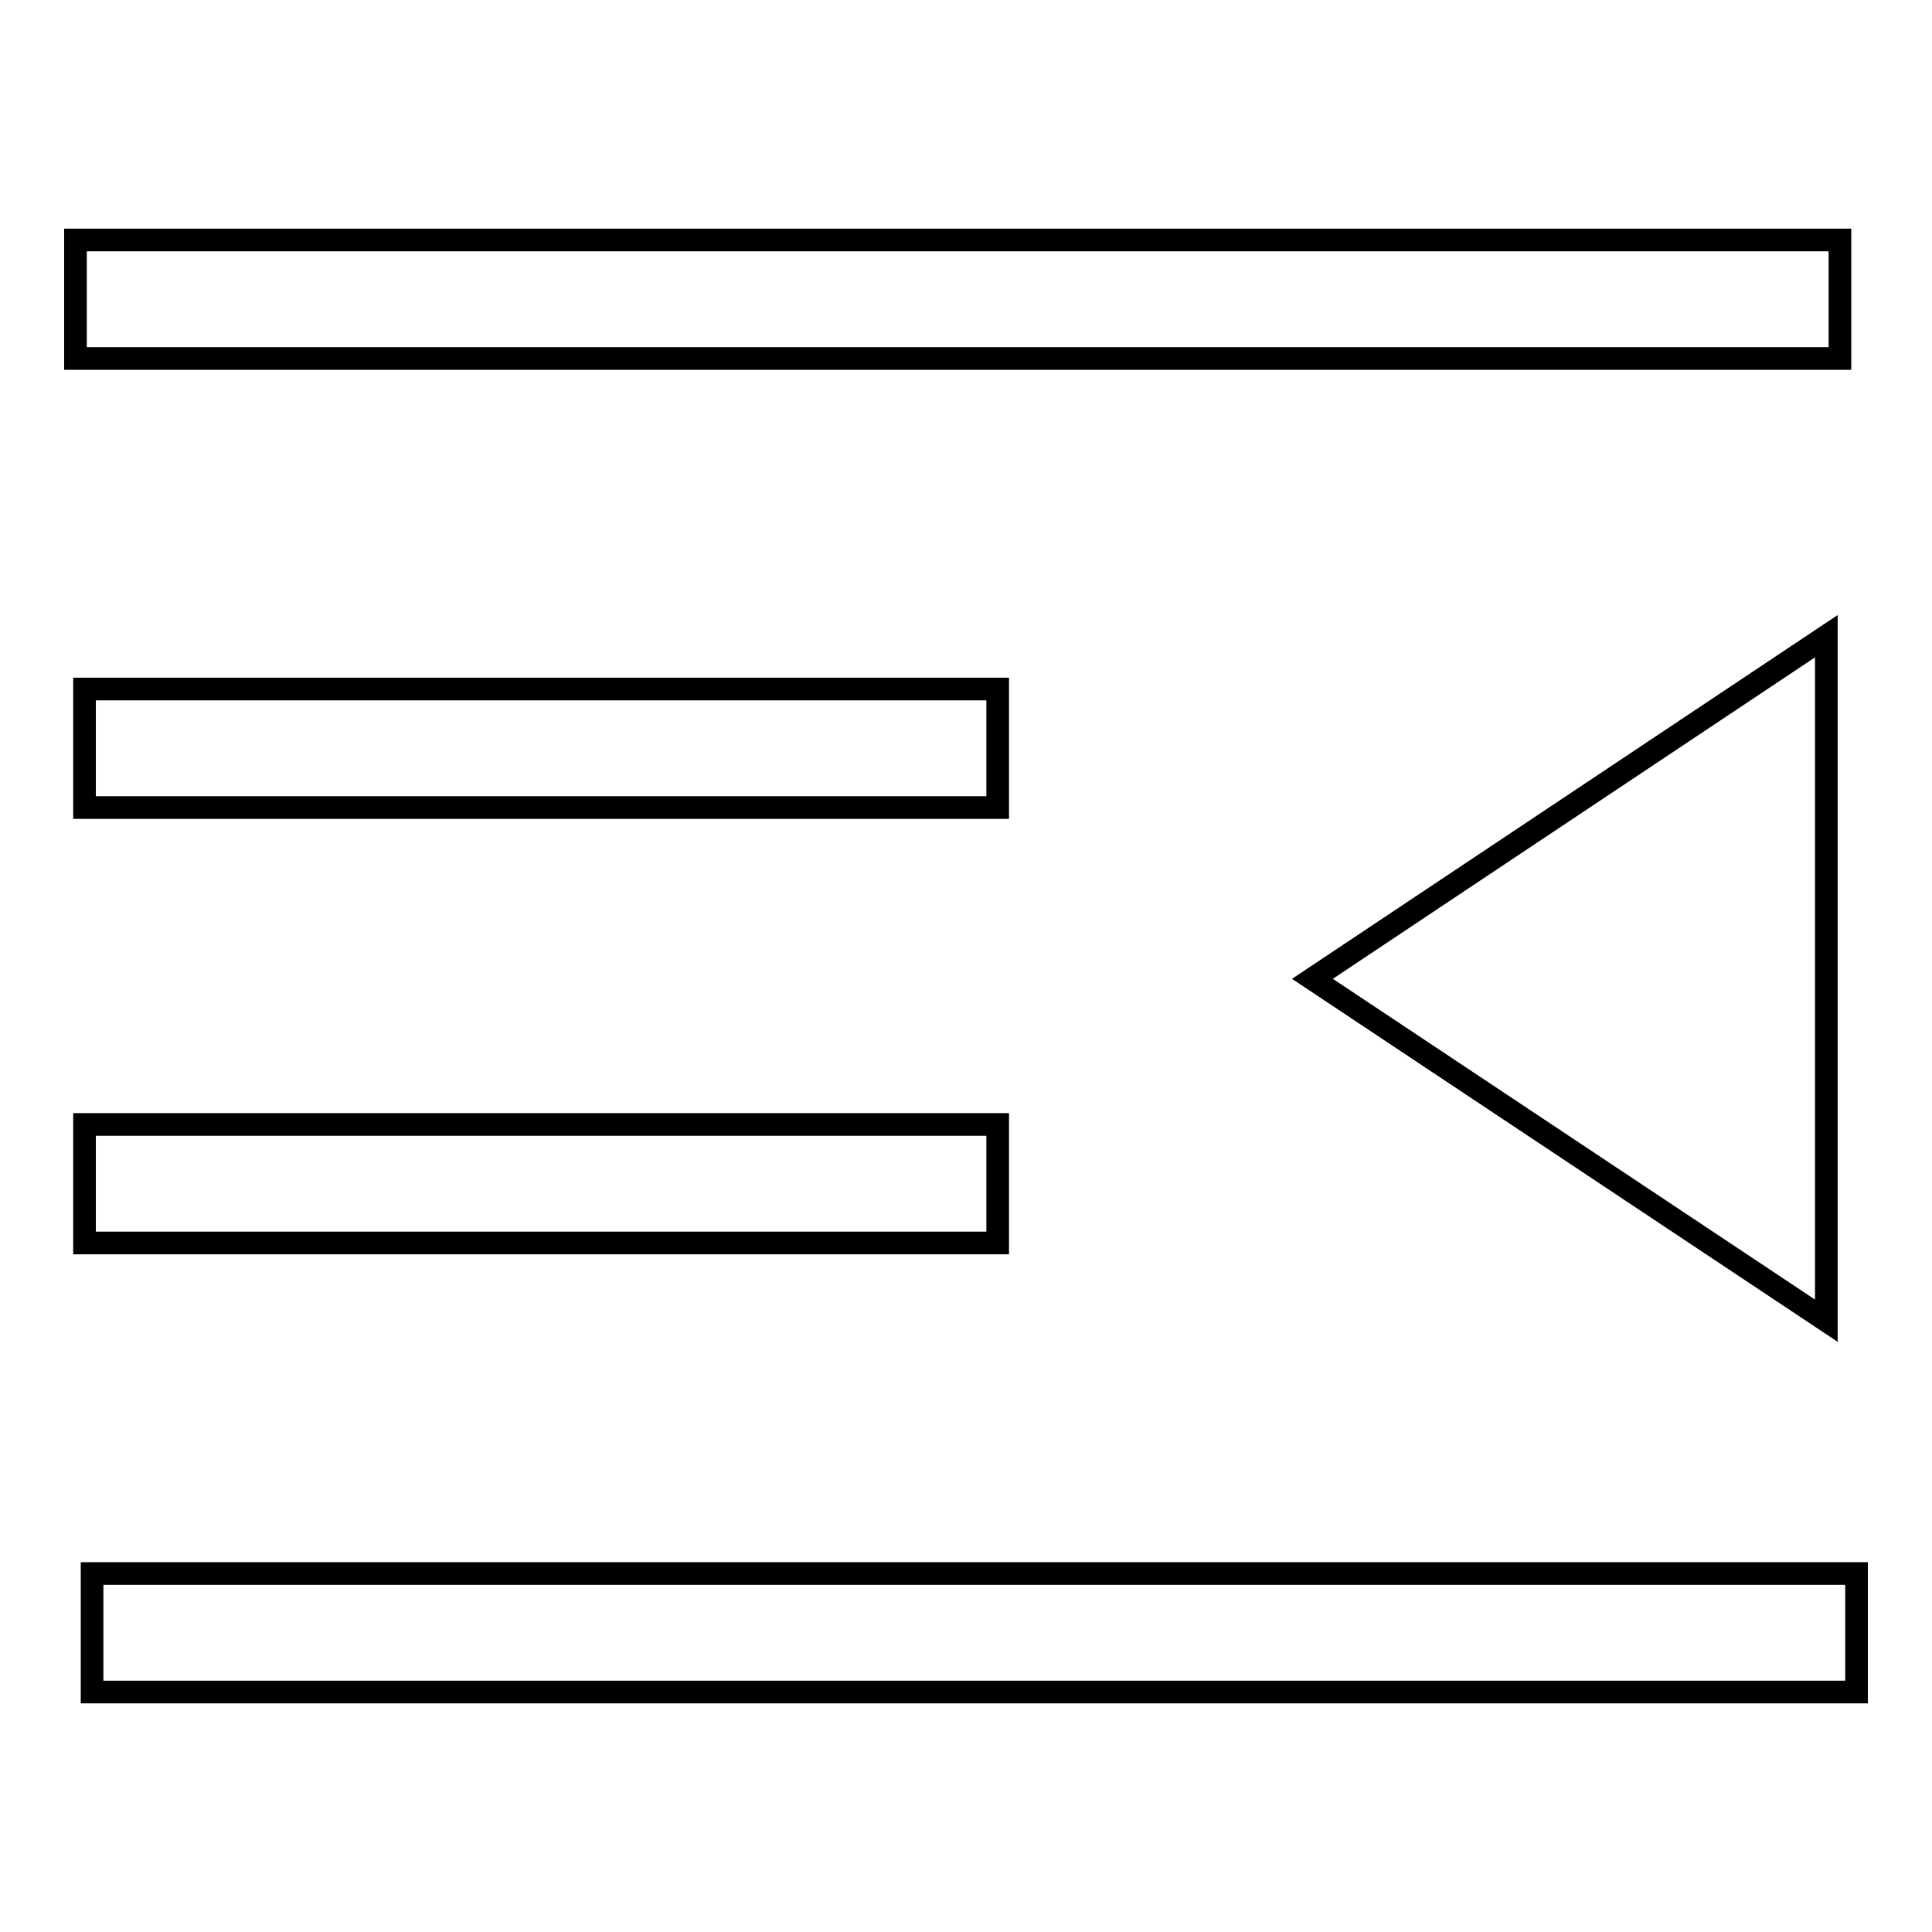 <?xml version="1.0" encoding="utf-8"?>
<!-- Svg Vector Icons : http://www.onlinewebfonts.com/icon -->
<!DOCTYPE svg PUBLIC "-//W3C//DTD SVG 1.1//EN" "http://www.w3.org/Graphics/SVG/1.1/DTD/svg11.dtd">
<svg version="1.1" xmlns="http://www.w3.org/2000/svg" xmlns:xlink="http://www.w3.org/1999/xlink" x="0px" y="0px" viewBox="0 0 256 256" enable-background="new 0 0 256 256" xml:space="preserve">
<g> <path stroke-width="3" fill-opacity="0" stroke="#000000"  d="M246,224.2H12.2v-15.7H246L246,224.2L246,224.2z M132.2,107h-121V91.3h121V107z M132.2,164.7h-121V149h121 V164.7z M243.8,47.5H10V31.8h233.8L243.8,47.5L243.8,47.5z M173.9,129.7L242,84.3V175L173.9,129.7z"/></g>
</svg>